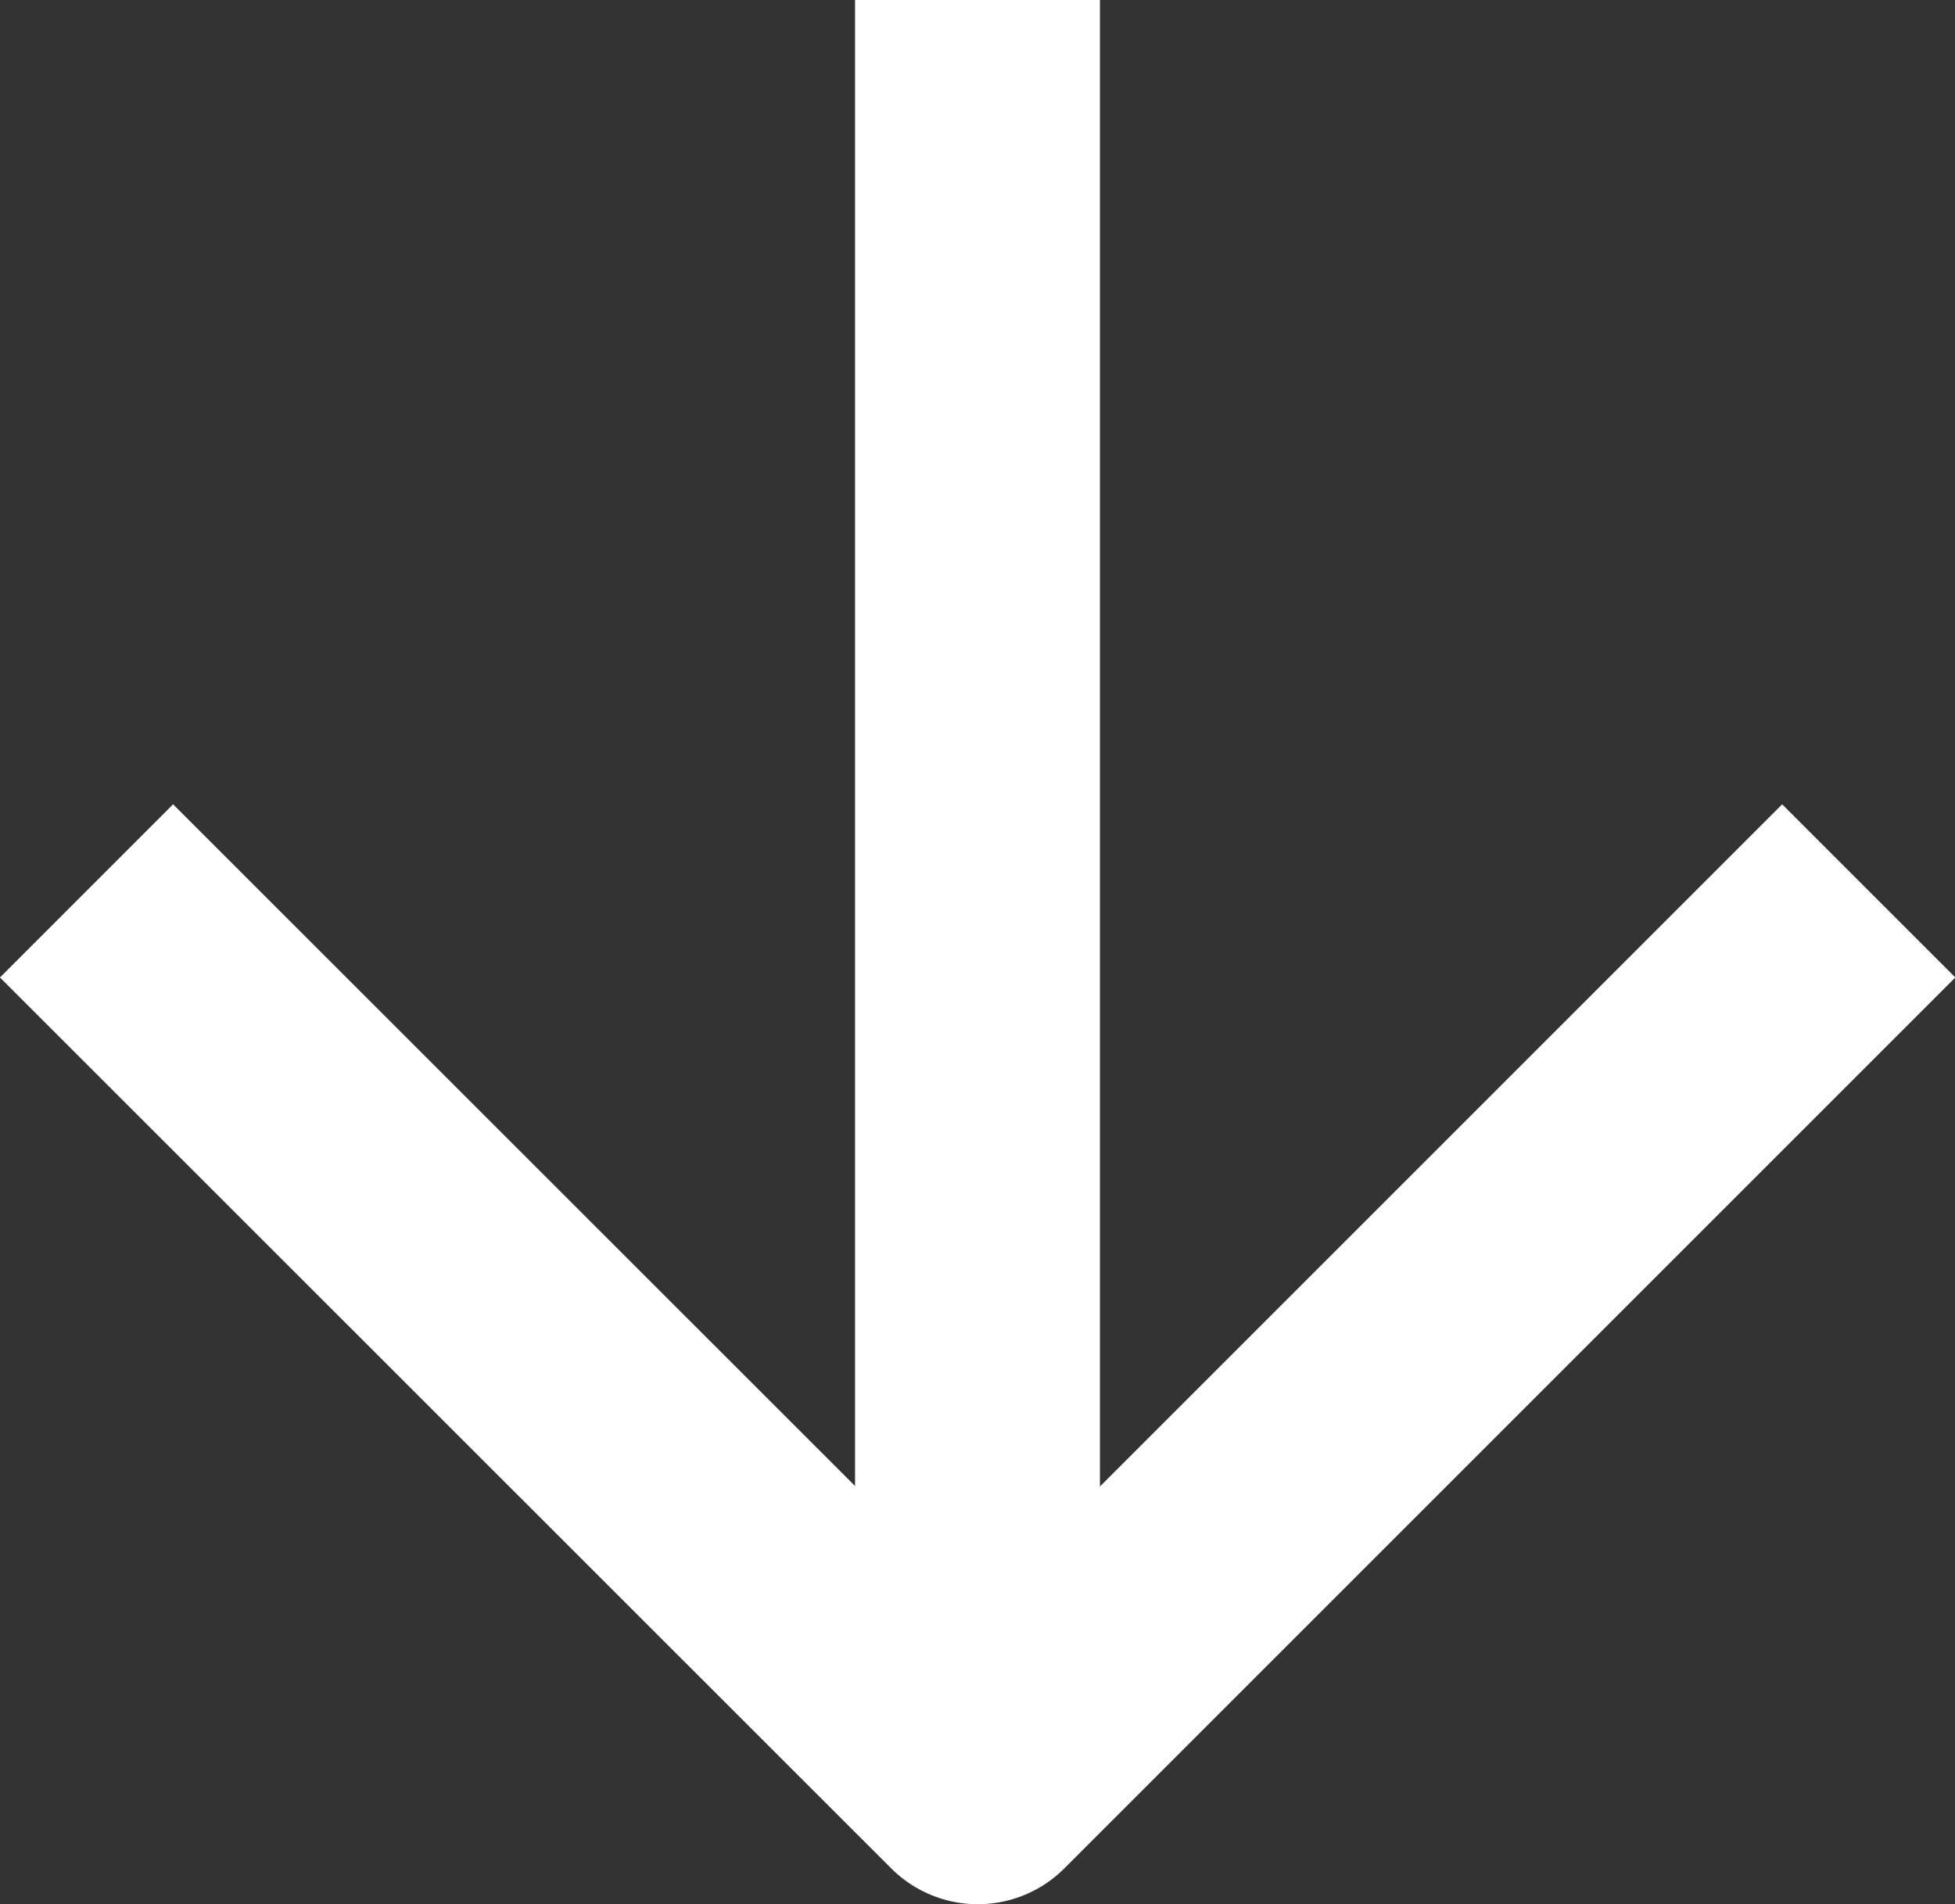 <svg xmlns="http://www.w3.org/2000/svg" width="14.37" height="13.997" viewBox="0 0 14.37 13.997">
  <rect x="0" y="0" width="14.37" height="13.997" fill="#333333" stroke="none"/>
  <g id="Icon_feather-arrow-down" data-name="Icon feather-arrow-down" transform="translate(-6.864 -7.5)">
    <path id="Path_9" data-name="Path 9" d="M18,7.5V20.6" transform="translate(-3.951 0)" fill="none" stroke="#fff" stroke-linejoin="round" stroke-width="1.8"/>
    <path id="Path_10" data-name="Path 10" d="M20.6,18l-6.549,6.549L7.5,18" transform="translate(0 -3.951)" fill="none" stroke="#fff" stroke-linejoin="round" stroke-width="1.8"/>
  </g>
</svg>
